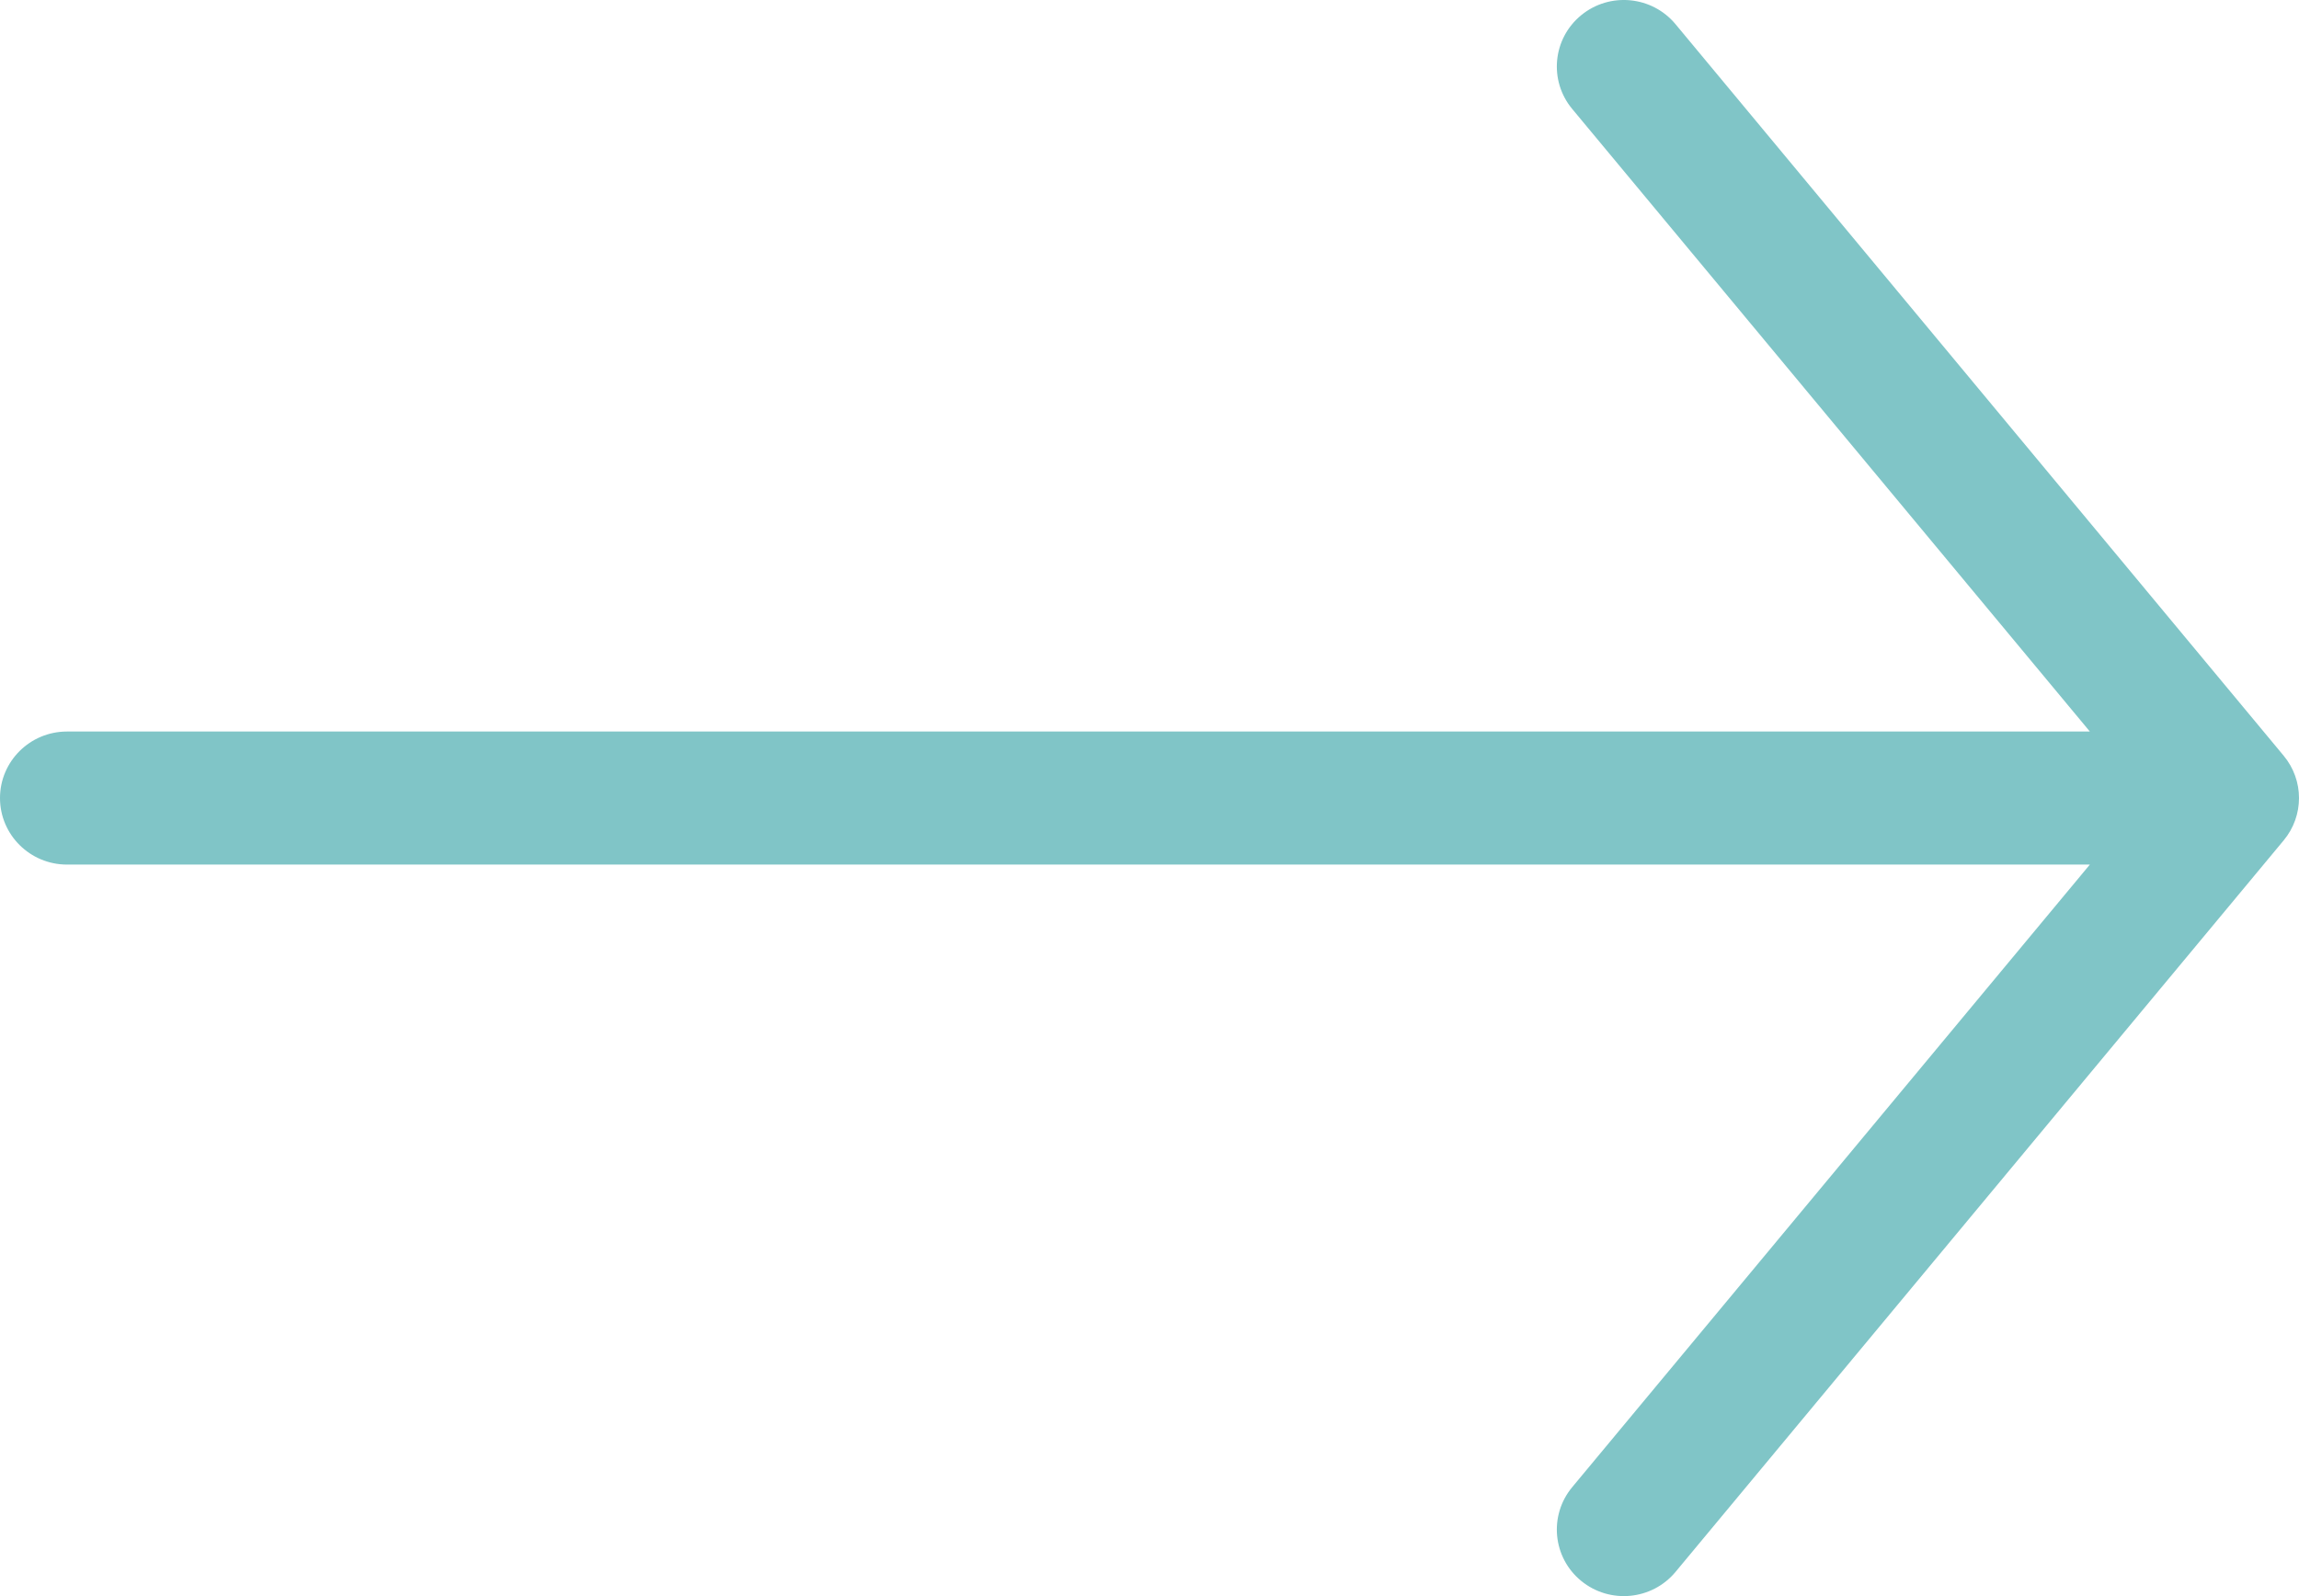 <svg width="36" height="25" viewBox="0 0 36 25" fill="none" xmlns="http://www.w3.org/2000/svg">
<path fill-rule="evenodd" clip-rule="evenodd" d="M24.76 24.762C25.207 25.128 25.868 25.065 26.237 24.621L35.76 13.163C36.08 12.778 36.08 12.222 35.76 11.837L26.237 0.379C25.868 -0.065 25.207 -0.128 24.76 0.238C24.313 0.604 24.25 1.261 24.618 1.705L32.725 11.458H1.049C0.47 11.458 0 11.925 0 12.5C0 13.075 0.47 13.542 1.049 13.542H32.725L24.618 23.295C24.25 23.739 24.313 24.396 24.76 24.762Z" fill="#80C5C7"/>
</svg>

